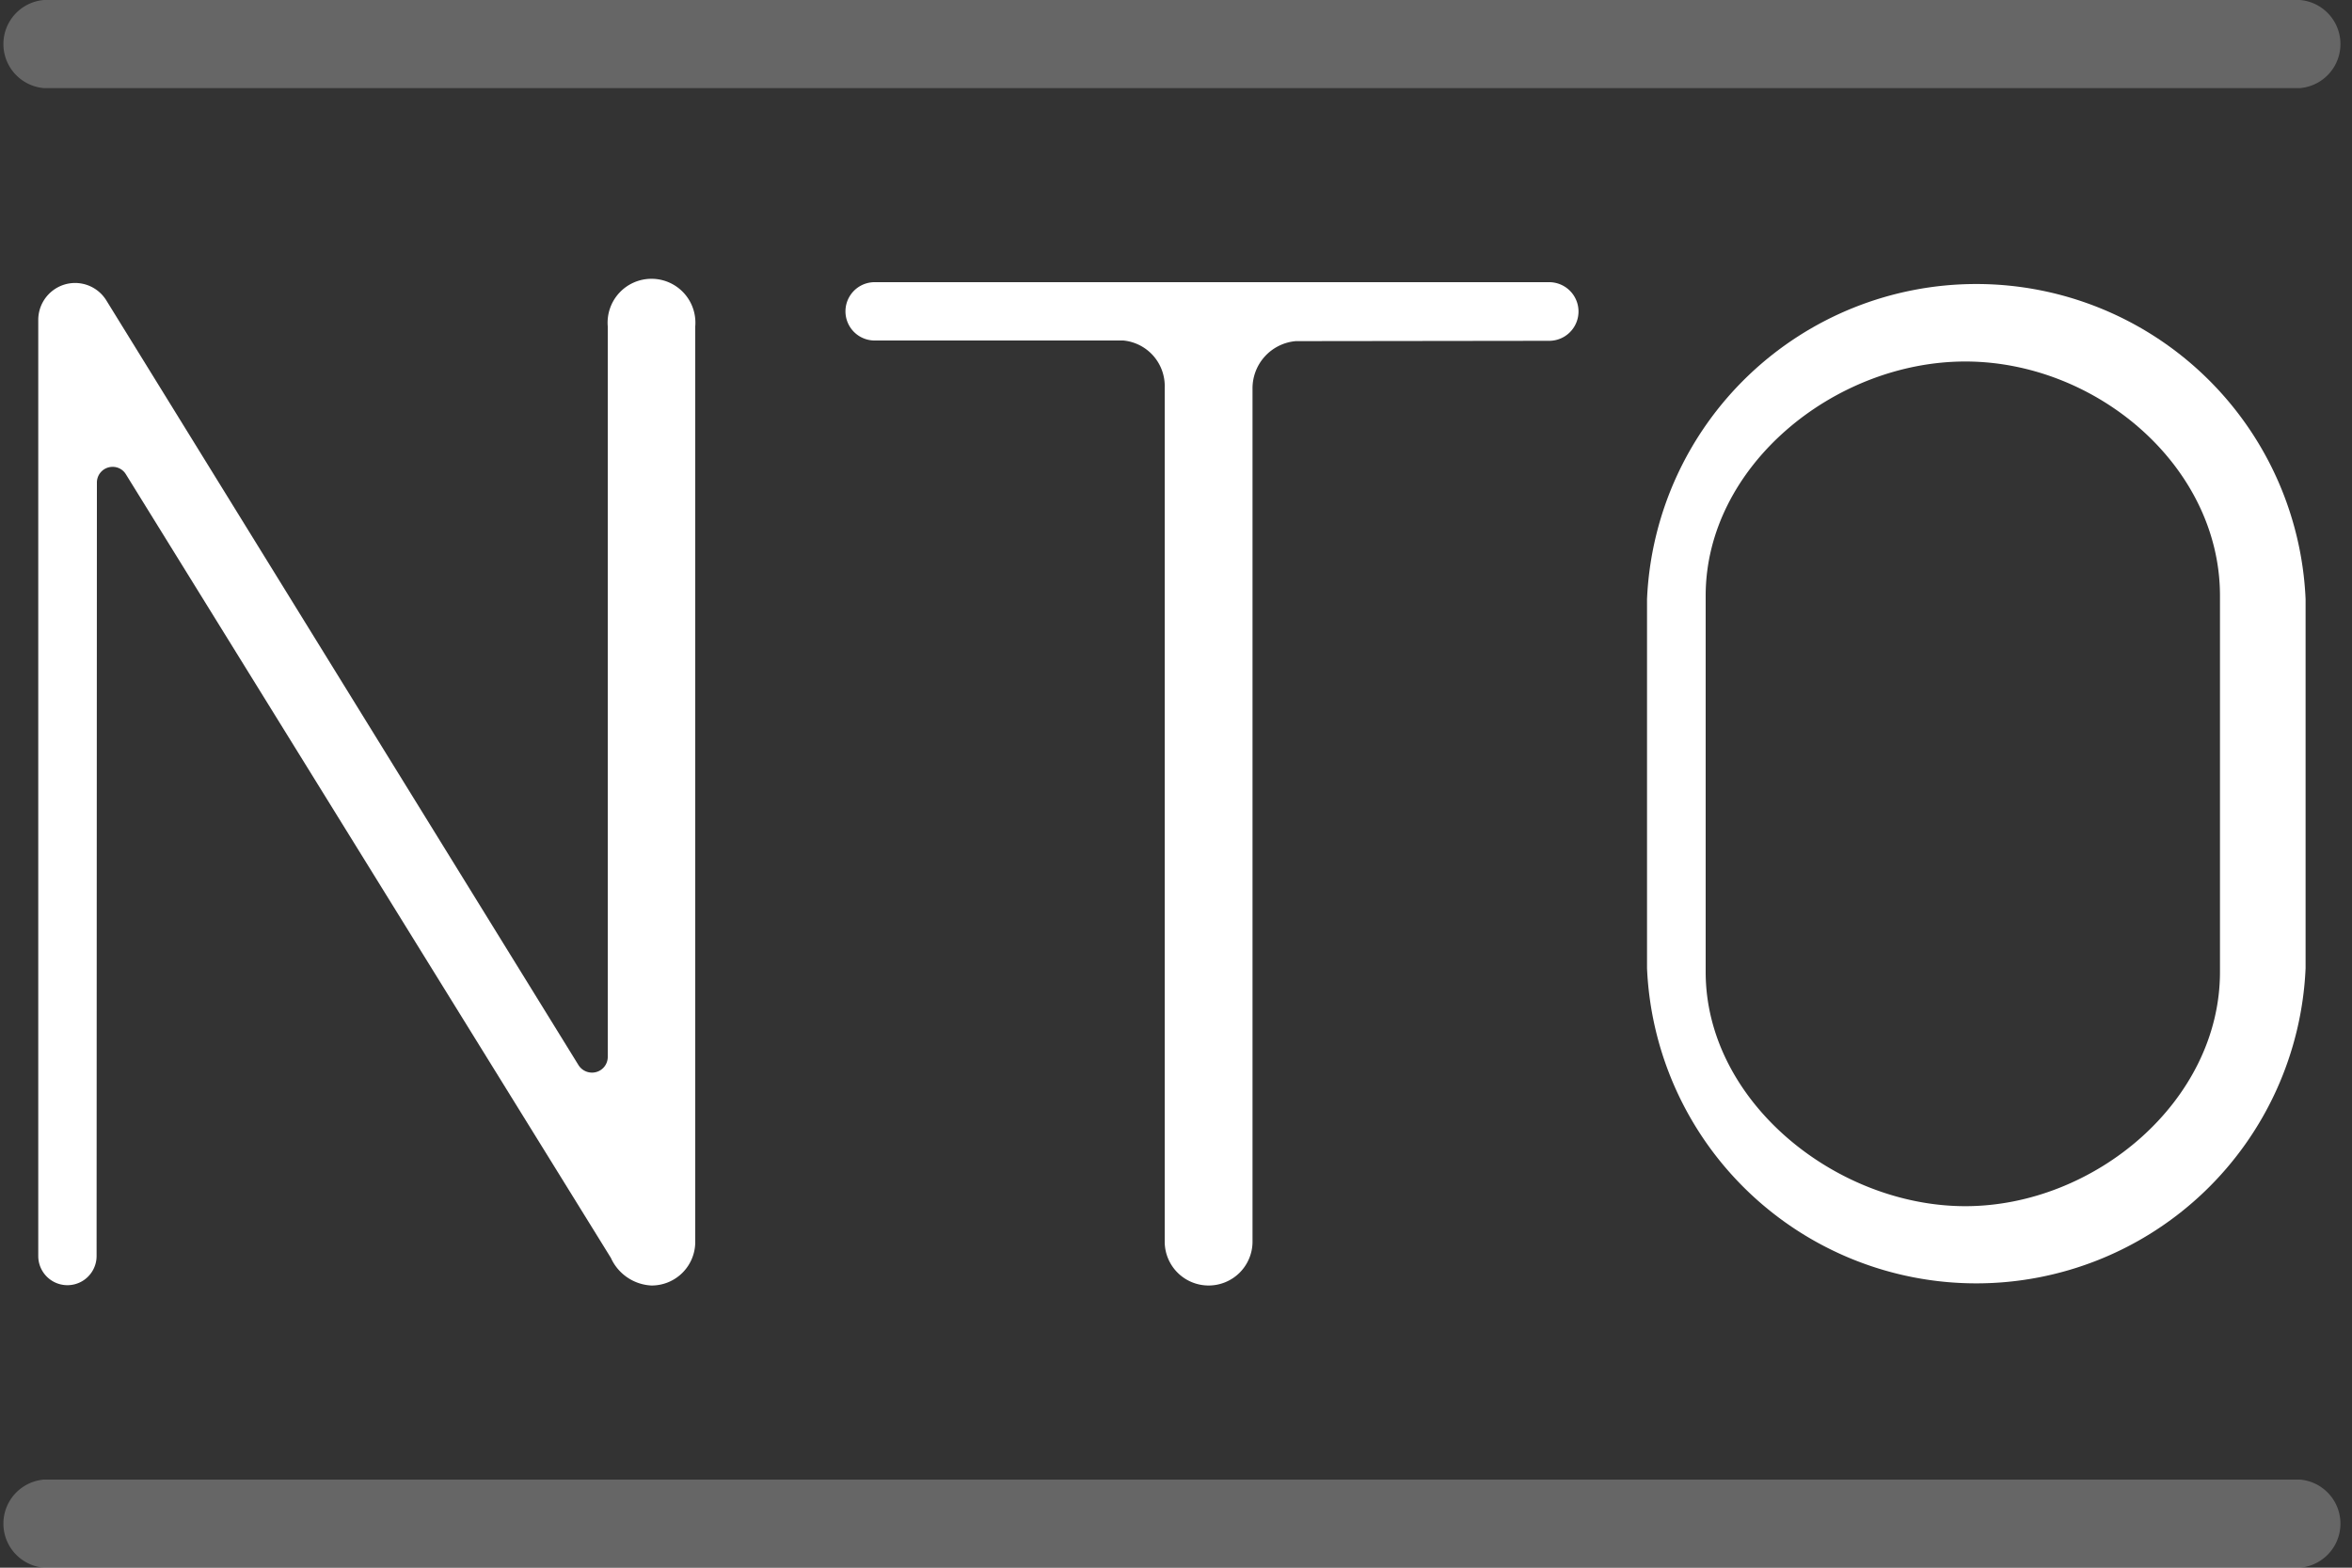 <?xml version="1.0" encoding="UTF-8"?>
<svg xmlns="http://www.w3.org/2000/svg" id="Layer_1" data-name="Layer 1" viewBox="0 0 75 50">
  <rect x="0" y="0" width="75" height="50" fill="#333333" stroke="none"/>
  <defs>
    <style>.cls-1{fill:#fff;}.cls-2{opacity:0.25;}</style>
  </defs>
  <title>NTO_LogoMobil_Hvit</title>
  <path class="cls-1" d="M49.4,10.87A.93.93,0,0,0,49.4,9H27.89a.93.93,0,1,0,0,1.86h7.93a1.46,1.46,0,0,1,1.32,1.51V39.62A1.4,1.4,0,0,0,38.54,41h0a1.4,1.4,0,0,0,1.4-1.37V12.39a1.51,1.51,0,0,1,1.38-1.51Z"></path>
  <path class="cls-1" d="M73.52,19.11a10.51,10.51,0,0,0-21,0V30.88a10.51,10.51,0,0,0,21,0ZM70.79,31c0,4.12-4,7.47-8.12,7.47S54.39,35.13,54.39,31V19c0-4.13,4.1-7.47,8.28-7.47s8.12,3.34,8.12,7.47Z"></path>
  <path class="cls-1" d="M3.09,15.4a.5.5,0,0,1,.5-.51.49.49,0,0,1,.42.23l15.47,25h0a1.5,1.5,0,0,0,1.29.88,1.39,1.39,0,0,0,1.4-1.4V10.41a1.4,1.4,0,1,0-2.79,0v23.3a.5.5,0,0,1-.5.5.51.51,0,0,1-.44-.25L3.39,9.58A1.17,1.17,0,0,0,1.78,9.2a1.18,1.18,0,0,0-.56,1V40.06a.93.93,0,0,0,1.86,0Z"></path>
  <g class="cls-2">
    <path class="cls-1" d="M1.4,2.81A1.41,1.41,0,0,1,1.4,0H73.34a1.41,1.41,0,0,1,0,2.81Z"></path>
    <path class="cls-1" d="M1.4,50a1.41,1.41,0,0,1,0-2.81H73.34a1.41,1.41,0,0,1,0,2.81Z"></path>
  </g>
</svg>
